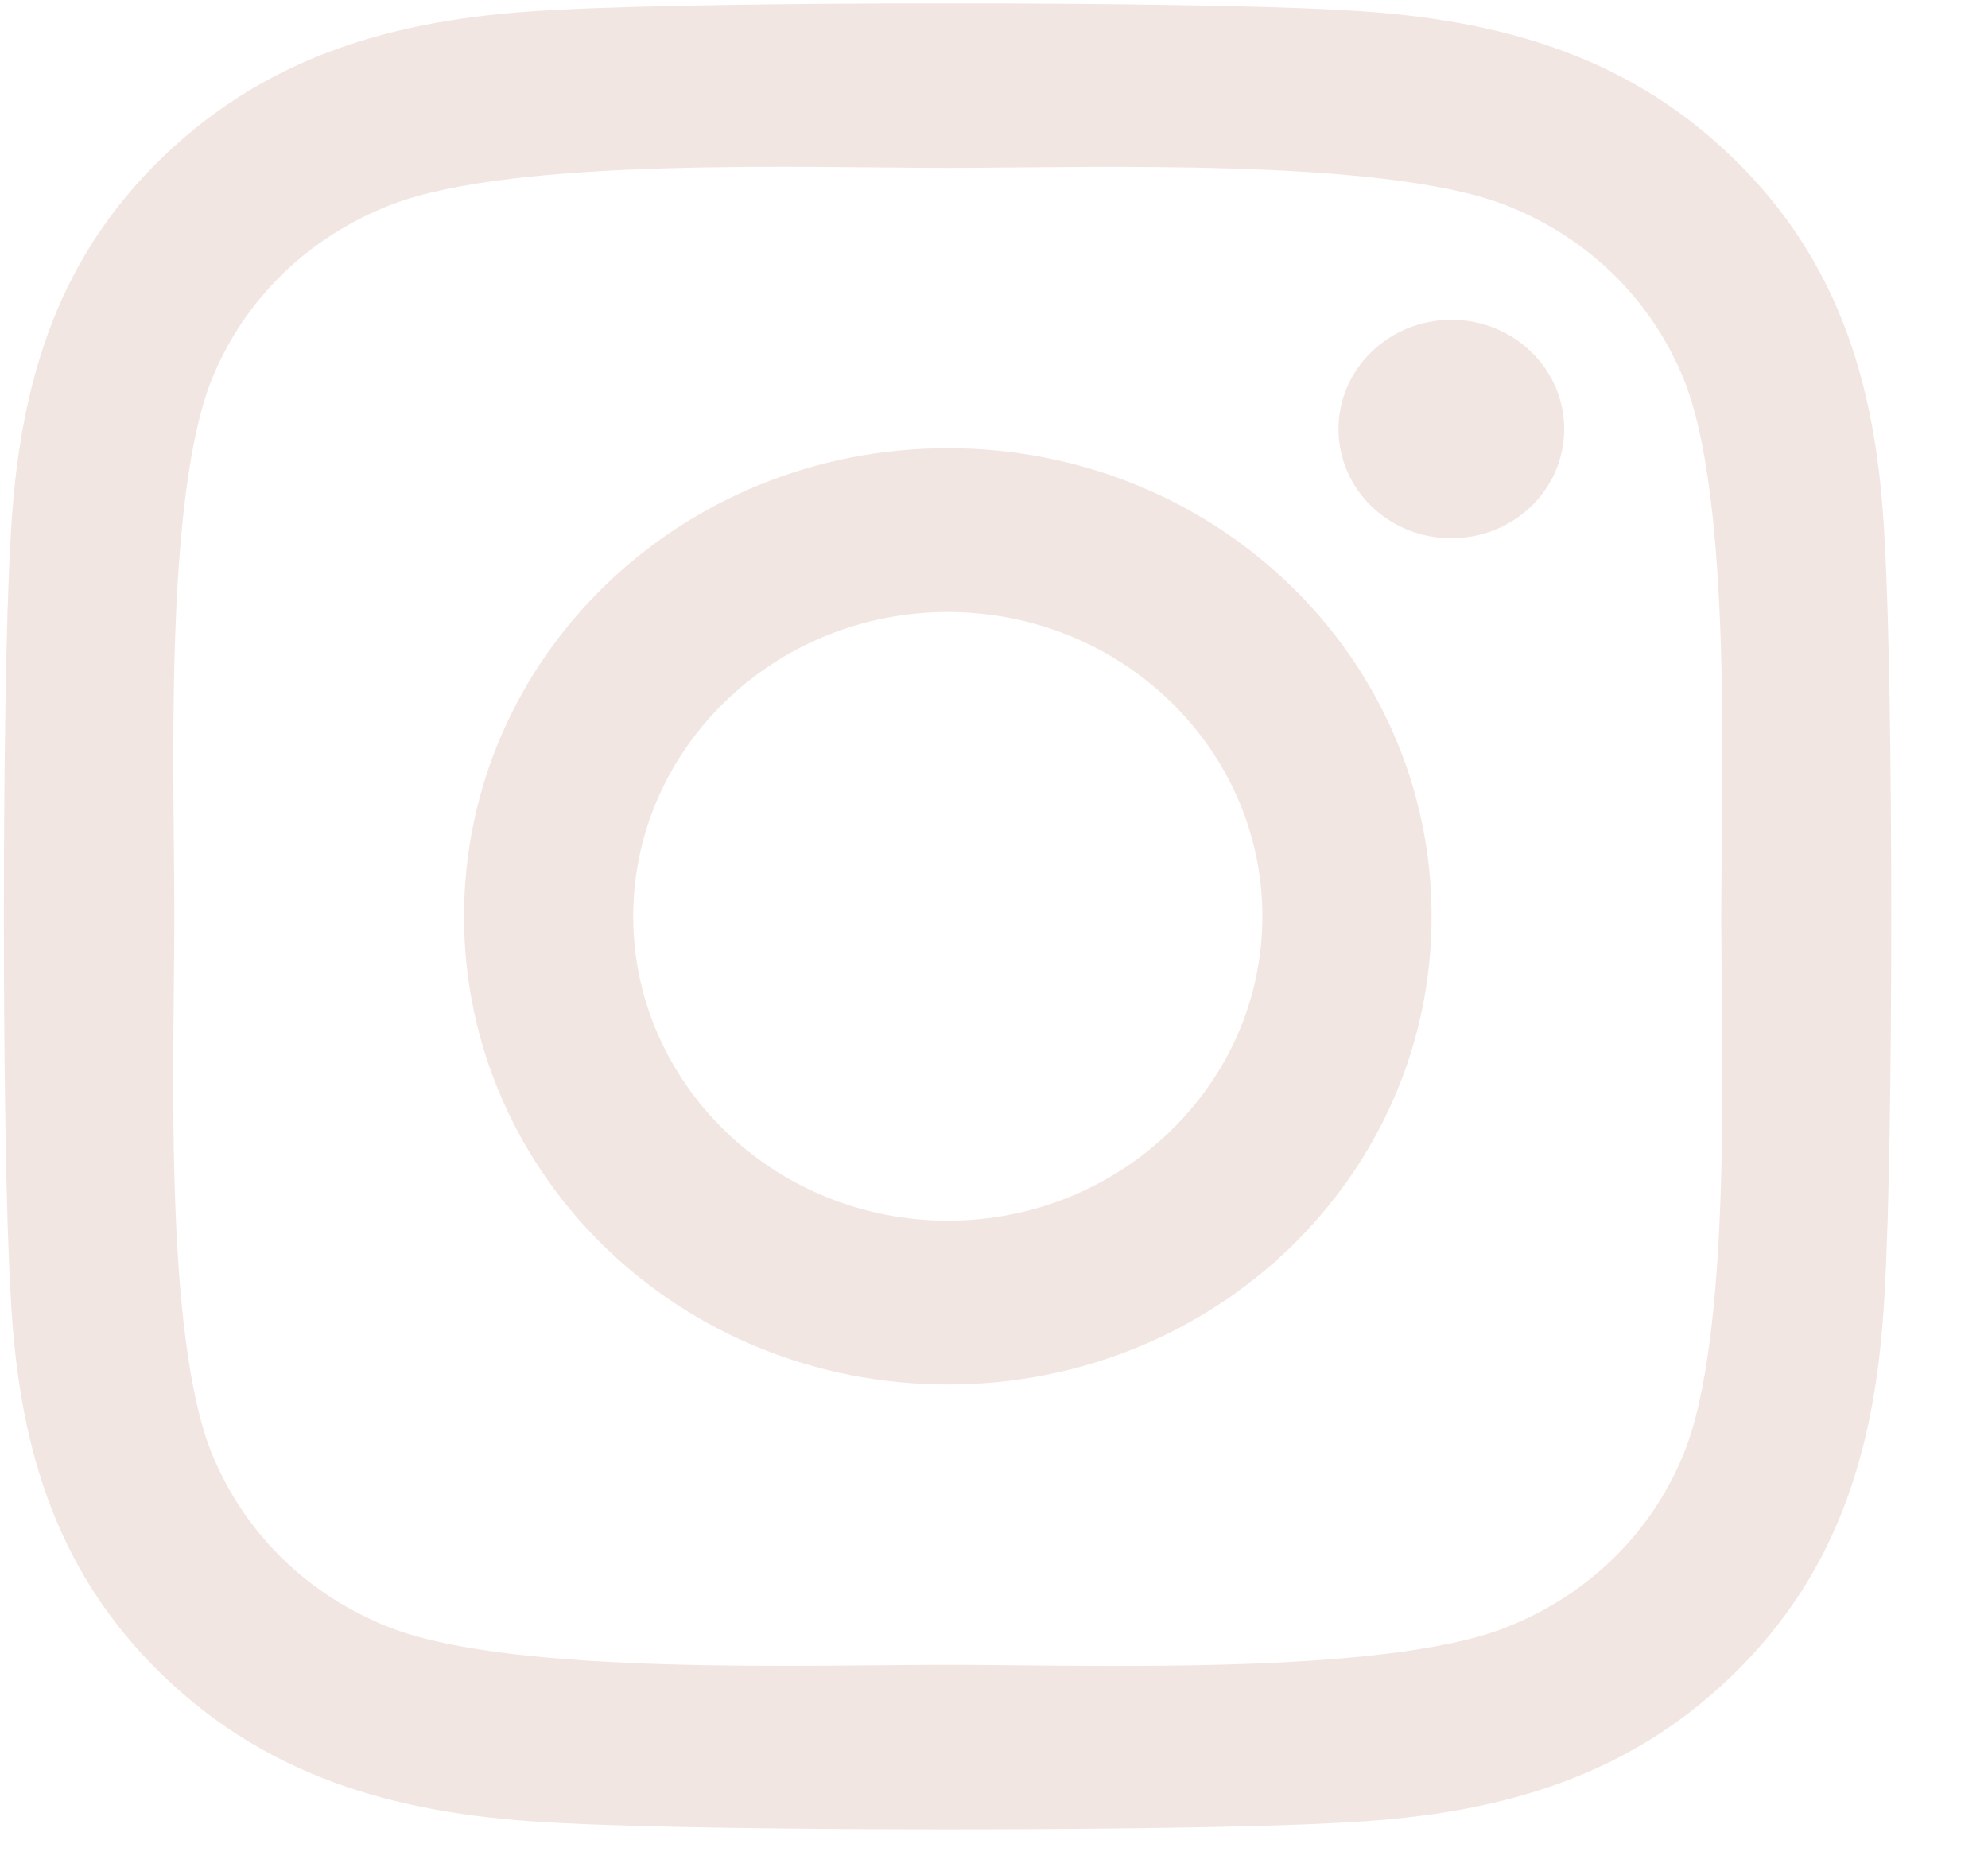 <?xml version="1.0" encoding="UTF-8"?>
<svg width="17px" height="16px" viewBox="0 0 17 16" version="1.1" xmlns="http://www.w3.org/2000/svg" xmlns:xlink="http://www.w3.org/1999/xlink">
    <title>Shape</title>
    <g id="Page-1" stroke="none" stroke-width="1" fill="none" fill-rule="evenodd">
        <g id="studiogramme-LP" transform="translate(-807, -5420)" fill="#F2E6E2" fill-rule="nonzero">
            <g id="Social" transform="translate(610, 5411)">
                <g id="Instagram" transform="translate(189, 0)">
                    <path d="M16.105,12.833 C13.815,12.833 11.968,14.62 11.968,16.837 C11.968,19.053 13.815,20.84 16.105,20.84 C18.395,20.84 20.242,19.053 20.242,16.837 C20.242,14.62 18.395,12.833 16.105,12.833 Z M16.105,19.439 C14.625,19.439 13.415,18.272 13.415,16.837 C13.415,15.401 14.621,14.234 16.105,14.234 C17.588,14.234 18.795,15.401 18.795,16.837 C18.795,18.272 17.585,19.439 16.105,19.439 L16.105,19.439 Z M21.376,12.669 C21.376,13.188 20.944,13.603 20.411,13.603 C19.875,13.603 19.446,13.185 19.446,12.669 C19.446,12.153 19.878,11.735 20.411,11.735 C20.944,11.735 21.376,12.153 21.376,12.669 Z M24.116,13.617 C24.055,12.366 23.76,11.258 22.813,10.345 C21.869,9.432 20.724,9.146 19.432,9.084 C18.1,9.01 14.107,9.01 12.774,9.084 C11.485,9.143 10.34,9.429 9.393,10.342 C8.446,11.254 8.155,12.362 8.09,13.613 C8.014,14.903 8.014,18.767 8.09,20.056 C8.151,21.307 8.446,22.415 9.393,23.328 C10.34,24.241 11.482,24.527 12.774,24.589 C14.107,24.663 18.1,24.663 19.432,24.589 C20.724,24.53 21.869,24.244 22.813,23.328 C23.756,22.415 24.051,21.307 24.116,20.056 C24.192,18.767 24.192,14.906 24.116,13.617 Z M22.395,21.439 C22.114,22.122 21.571,22.649 20.861,22.924 C19.799,23.332 17.279,23.237 16.105,23.237 C14.931,23.237 12.407,23.328 11.349,22.924 C10.643,22.652 10.099,22.126 9.815,21.439 C9.393,20.412 9.491,17.972 9.491,16.837 C9.491,15.701 9.397,13.258 9.815,12.234 C10.096,11.551 10.639,11.024 11.349,10.749 C12.411,10.342 14.931,10.436 16.105,10.436 C17.279,10.436 19.803,10.345 20.861,10.749 C21.567,11.021 22.111,11.547 22.395,12.234 C22.816,13.261 22.719,15.701 22.719,16.837 C22.719,17.972 22.816,20.415 22.395,21.439 Z" id="Shape"></path>
                </g>
            </g>
        </g>
    </g>
</svg>